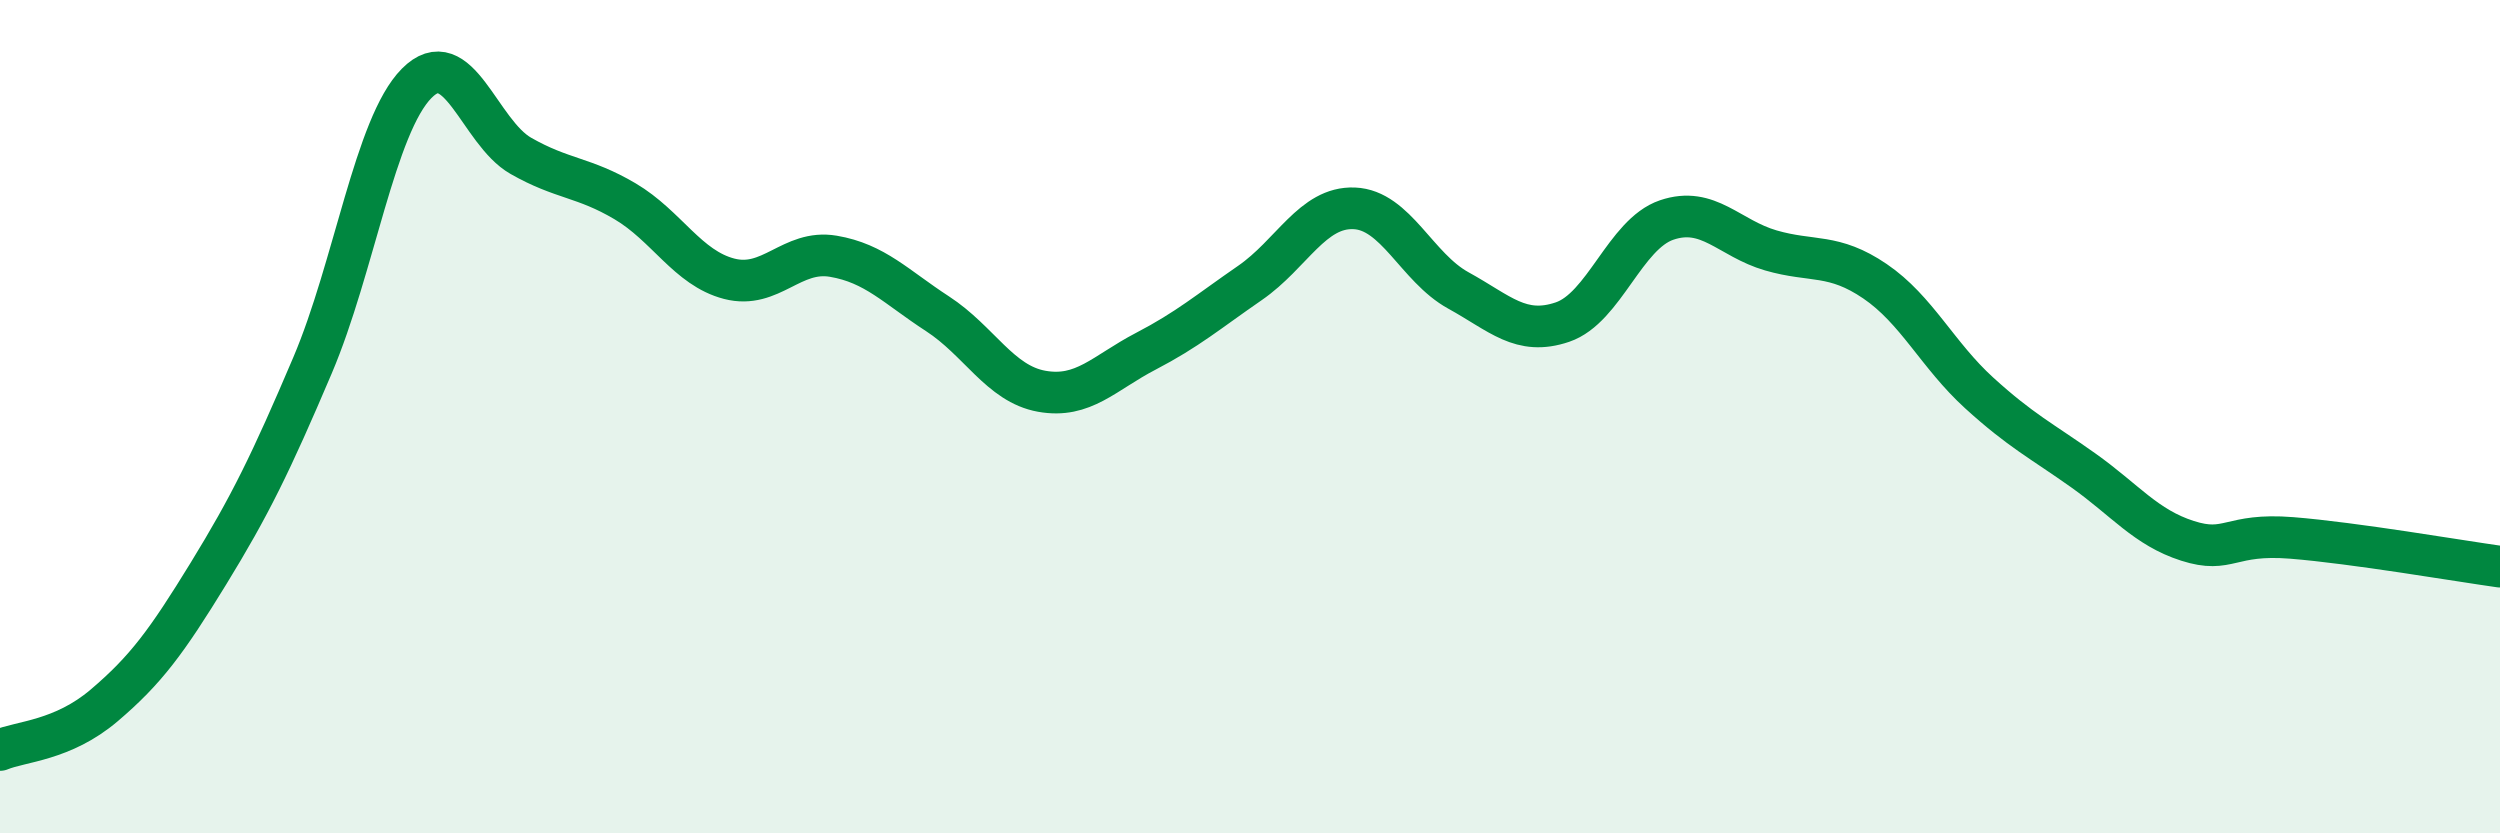 
    <svg width="60" height="20" viewBox="0 0 60 20" xmlns="http://www.w3.org/2000/svg">
      <path
        d="M 0,18 C 0.5,17.79 1.5,17.78 2.5,16.93 C 3.5,16.08 4,15.4 5,13.77 C 6,12.14 6.5,11.12 7.5,8.77 C 8.5,6.42 9,3.01 10,2 C 11,0.99 11.5,3.17 12.5,3.74 C 13.5,4.31 14,4.24 15,4.83 C 16,5.42 16.5,6.43 17.5,6.69 C 18.5,6.95 19,5.98 20,6.15 C 21,6.32 21.5,6.88 22.5,7.53 C 23.5,8.18 24,9.21 25,9.39 C 26,9.57 26.5,8.95 27.5,8.43 C 28.5,7.91 29,7.48 30,6.79 C 31,6.1 31.5,4.96 32.5,5 C 33.5,5.04 34,6.42 35,6.97 C 36,7.52 36.5,8.07 37.5,7.73 C 38.5,7.39 39,5.62 40,5.28 C 41,4.94 41.5,5.72 42.5,6.01 C 43.5,6.3 44,6.07 45,6.75 C 46,7.43 46.5,8.52 47.5,9.43 C 48.5,10.34 49,10.58 50,11.29 C 51,12 51.5,12.66 52.5,12.98 C 53.5,13.3 53.5,12.79 55,12.91 C 56.5,13.03 59,13.46 60,13.6L60 20L0 20Z"
        fill="#008740"
        opacity="0.1"
        stroke-linecap="round"
        stroke-linejoin="round"
      />
      <path
        d="M 0,18 C 0.5,17.79 1.5,17.78 2.5,16.93 C 3.5,16.08 4,15.4 5,13.77 C 6,12.14 6.5,11.12 7.5,8.77 C 8.5,6.42 9,3.01 10,2 C 11,0.99 11.5,3.17 12.5,3.74 C 13.5,4.31 14,4.24 15,4.83 C 16,5.42 16.5,6.43 17.5,6.69 C 18.5,6.95 19,5.98 20,6.15 C 21,6.32 21.5,6.88 22.5,7.53 C 23.5,8.18 24,9.21 25,9.39 C 26,9.57 26.5,8.95 27.5,8.43 C 28.5,7.91 29,7.48 30,6.79 C 31,6.1 31.5,4.96 32.5,5 C 33.5,5.04 34,6.42 35,6.97 C 36,7.52 36.5,8.07 37.5,7.73 C 38.5,7.39 39,5.62 40,5.28 C 41,4.94 41.5,5.72 42.5,6.01 C 43.5,6.3 44,6.07 45,6.75 C 46,7.43 46.5,8.52 47.5,9.43 C 48.5,10.34 49,10.58 50,11.29 C 51,12 51.5,12.66 52.5,12.98 C 53.5,13.3 53.5,12.79 55,12.91 C 56.5,13.03 59,13.46 60,13.6"
        stroke="#008740"
        stroke-width="1"
        fill="none"
        stroke-linecap="round"
        stroke-linejoin="round"
      />
    </svg>
  